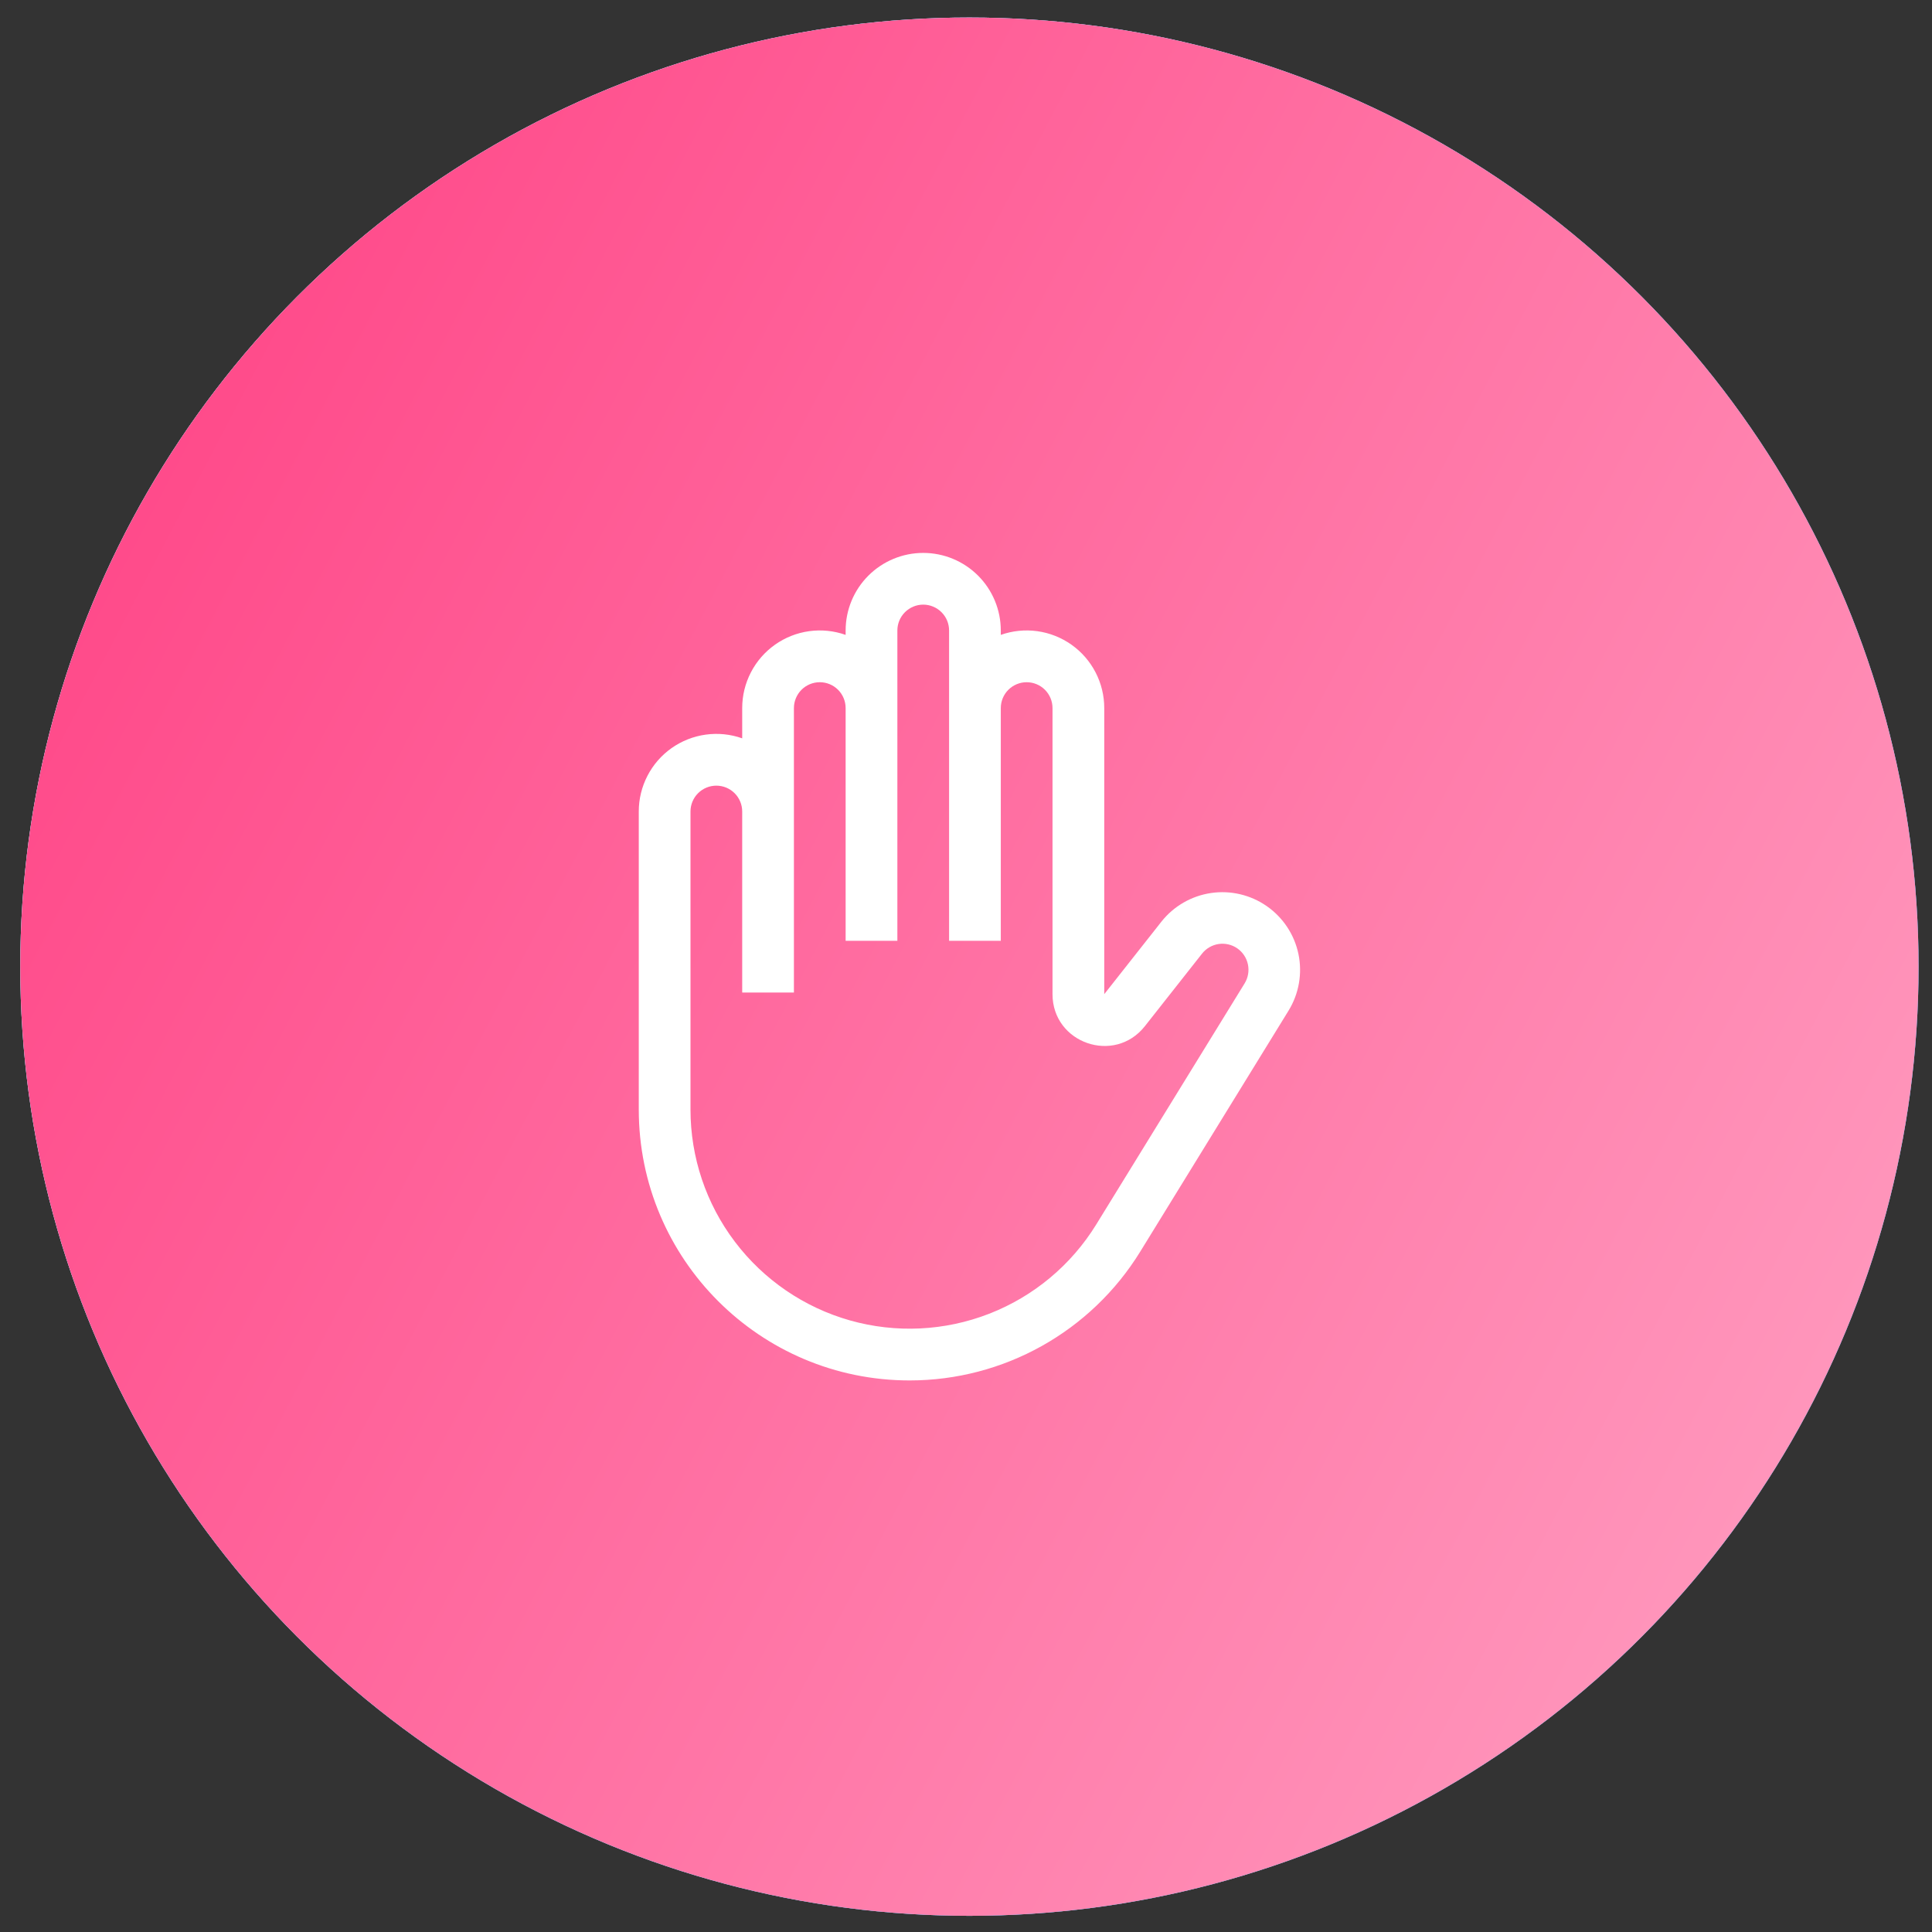 <?xml version="1.0" encoding="UTF-8"?> <svg xmlns="http://www.w3.org/2000/svg" width="86" height="86" viewBox="0 0 86 86" fill="none"><rect x="0" y="0" width="86" height="86" fill="#333333" stroke="none"/> <circle cx="42.25" cy="42.25" r="42.25" transform="matrix(-1 0 0 1 85.402 0.78)" fill="url(#paint0_linear_112_859)"></circle> <circle cx="42.25" cy="42.25" r="42.25" transform="matrix(-1 0 0 1 85.402 0.78)" fill="url(#paint1_linear_112_859)"></circle> <circle cx="42.25" cy="42.25" r="42.25" transform="matrix(-1 0 0 1 85.402 0.78)" fill="url(#paint2_linear_112_859)"></circle> <path fill-rule="evenodd" clip-rule="evenodd" d="M37.642 28.066V28.261C37.121 28.077 36.564 28.02 36.017 28.096C35.469 28.172 34.948 28.379 34.497 28.698C34.046 29.017 33.678 29.44 33.424 29.931C33.17 30.422 33.038 30.966 33.038 31.519V32.866C32.517 32.681 31.959 32.625 31.412 32.701C30.865 32.777 30.343 32.983 29.892 33.302C29.441 33.621 29.073 34.044 28.82 34.535C28.566 35.026 28.433 35.571 28.434 36.123V49.39C28.434 56.049 33.832 61.448 40.492 61.448C44.678 61.448 48.565 59.276 50.759 55.709L57.362 44.981C57.822 44.229 57.978 43.33 57.798 42.467C57.618 41.604 57.115 40.843 56.392 40.338C55.669 39.833 54.781 39.623 53.909 39.751C53.037 39.879 52.246 40.335 51.699 41.026L49.154 44.254V31.519C49.154 30.966 49.022 30.422 48.768 29.931C48.514 29.44 48.146 29.017 47.695 28.698C47.244 28.379 46.722 28.172 46.175 28.096C45.628 28.02 45.07 28.077 44.549 28.261V28.066C44.549 27.15 44.185 26.271 43.538 25.624C42.89 24.976 42.012 24.612 41.096 24.612C40.18 24.612 39.302 24.976 38.654 25.624C38.006 26.271 37.642 27.15 37.642 28.066ZM42.247 28.066C42.247 27.76 42.126 27.467 41.91 27.252C41.694 27.036 41.401 26.914 41.096 26.914C40.791 26.914 40.498 27.036 40.282 27.252C40.066 27.467 39.945 27.76 39.945 28.066V41.879H37.642V31.519C37.642 31.214 37.521 30.921 37.305 30.705C37.09 30.489 36.797 30.368 36.491 30.368C36.186 30.368 35.893 30.489 35.677 30.705C35.462 30.921 35.34 31.214 35.34 31.519V44.181H33.038V36.123C33.038 35.818 32.917 35.525 32.701 35.309C32.485 35.093 32.192 34.972 31.887 34.972C31.582 34.972 31.289 35.093 31.073 35.309C30.857 35.525 30.736 35.818 30.736 36.123V49.39C30.736 51.514 31.429 53.58 32.711 55.273C33.992 56.967 35.791 58.197 37.834 58.776C39.878 59.354 42.054 59.25 44.033 58.479C46.012 57.708 47.686 56.312 48.799 54.503L55.402 43.775C55.557 43.523 55.61 43.221 55.55 42.932C55.49 42.642 55.322 42.387 55.079 42.217C54.837 42.048 54.539 41.978 54.246 42.021C53.954 42.065 53.689 42.218 53.506 42.451L50.962 45.679C49.609 47.394 46.851 46.438 46.851 44.254V31.519C46.851 31.214 46.73 30.921 46.514 30.705C46.298 30.489 46.005 30.368 45.7 30.368C45.395 30.368 45.102 30.489 44.886 30.705C44.67 30.921 44.549 31.214 44.549 31.519V41.879H42.247V28.066Z" fill="white"></path> <defs> <linearGradient id="paint0_linear_112_859" x1="1.673" y1="67.174" x2="91.145" y2="20.247" gradientUnits="userSpaceOnUse"> <stop stop-color="#4CA4E3"></stop> <stop offset="1" stop-color="#8EDDFF"></stop> </linearGradient> <linearGradient id="paint1_linear_112_859" x1="1.673" y1="67.174" x2="91.145" y2="20.247" gradientUnits="userSpaceOnUse"> <stop stop-color="#4CA4E3"></stop> <stop offset="0.5" stop-color="#7BD0FF"></stop> <stop offset="1" stop-color="#DCF9FF"></stop> </linearGradient> <linearGradient id="paint2_linear_112_859" x1="1.673" y1="67.174" x2="91.145" y2="20.247" gradientUnits="userSpaceOnUse"> <stop stop-color="#FF9ABE"></stop> <stop offset="1" stop-color="#FF4184"></stop> </linearGradient> </defs> </svg> 